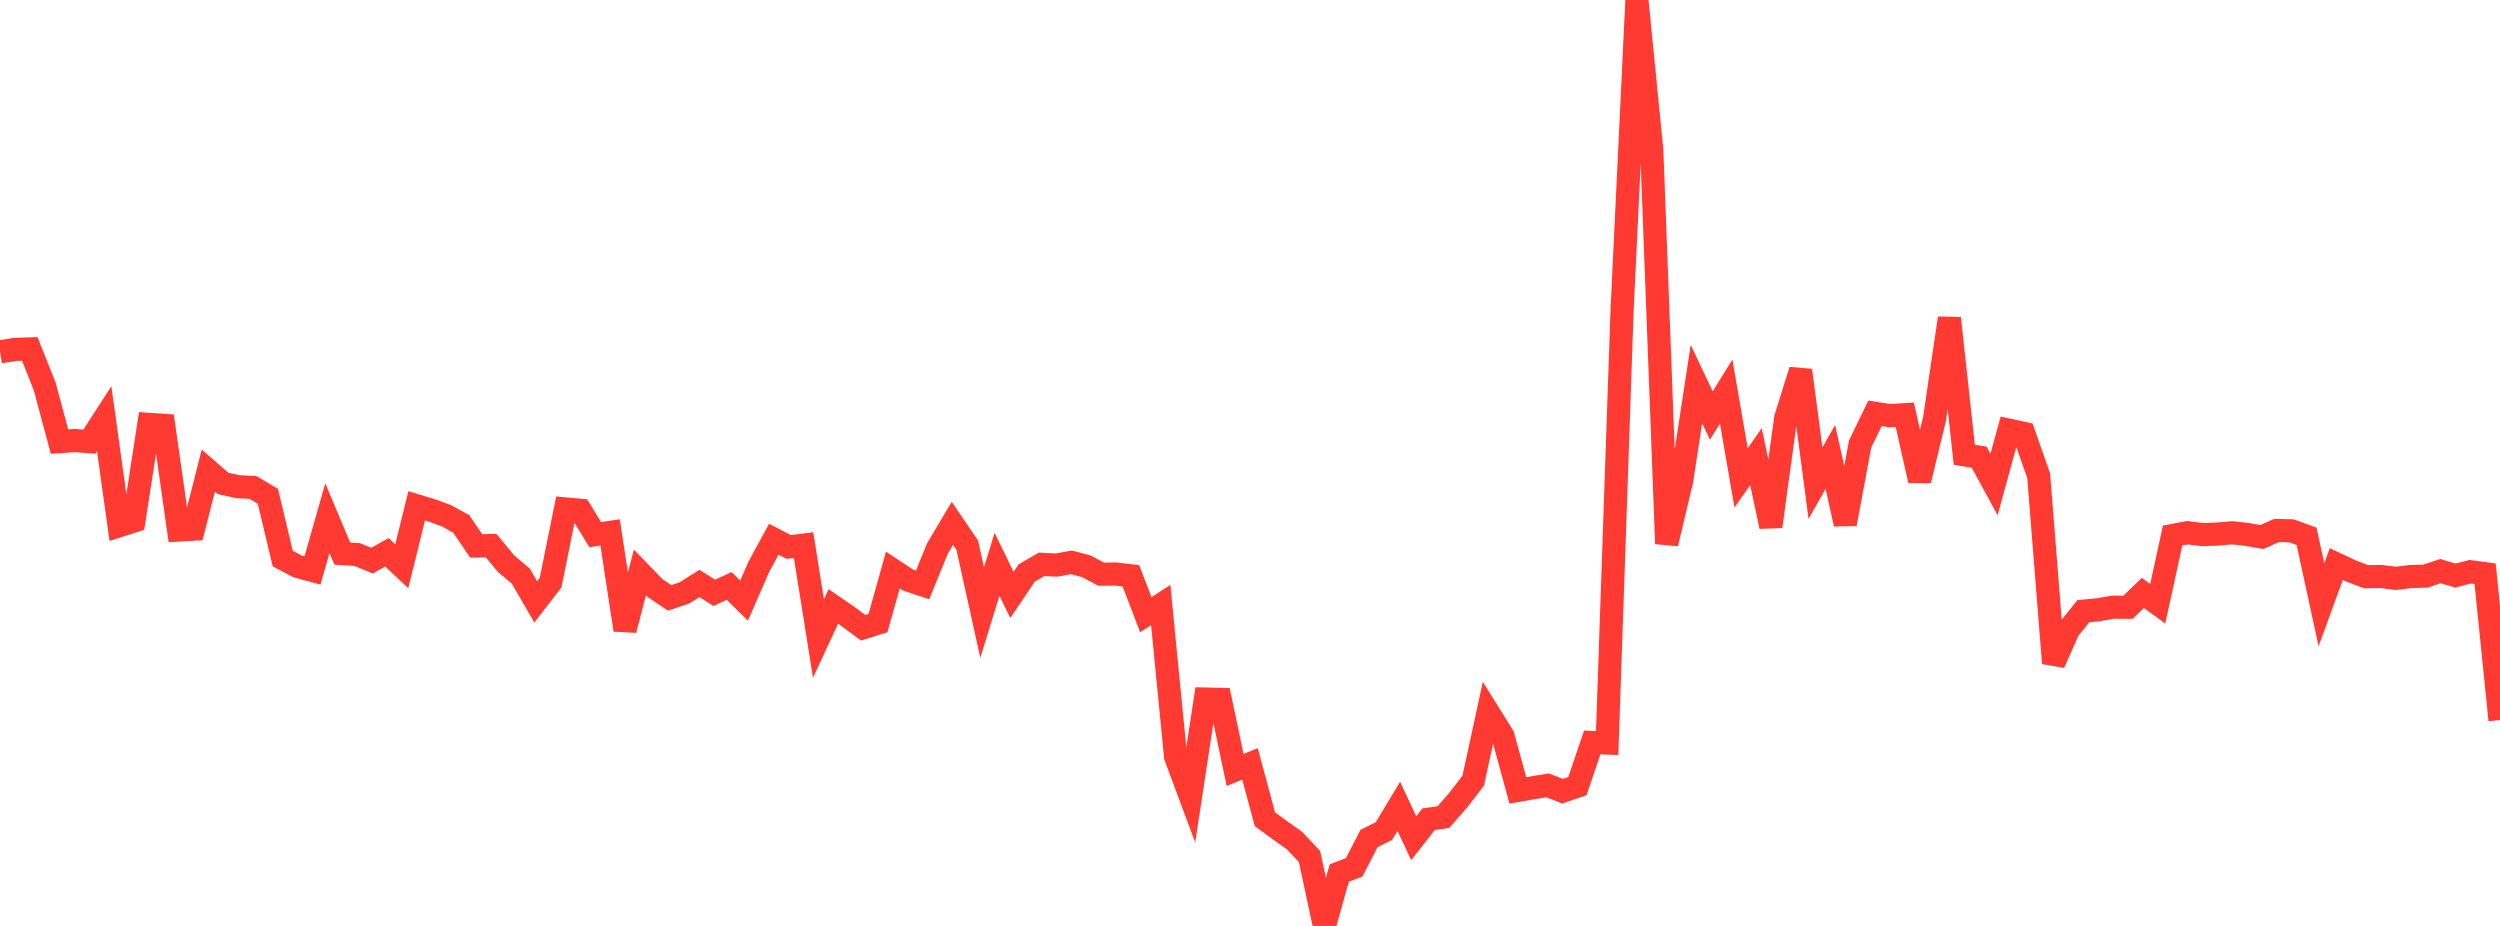 <?xml version="1.0" standalone="no"?>
<!DOCTYPE svg PUBLIC "-//W3C//DTD SVG 1.1//EN" "http://www.w3.org/Graphics/SVG/1.1/DTD/svg11.dtd">

<svg width="135" height="50" viewBox="0 0 135 50" preserveAspectRatio="none" 
  xmlns="http://www.w3.org/2000/svg"
  xmlns:xlink="http://www.w3.org/1999/xlink">


<polyline points="0.0, 18.997 0.804, 18.867 1.607, 18.841 2.411, 20.859 3.214, 23.847 4.018, 23.787 4.821, 23.85 5.625, 22.606 6.429, 28.39 7.232, 28.131 8.036, 22.914 8.839, 22.969 9.643, 28.623 10.446, 28.574 11.25, 25.412 12.054, 26.106 12.857, 26.282 13.661, 26.322 14.464, 26.798 15.268, 30.164 16.071, 30.587 16.875, 30.805 17.679, 27.98 18.482, 29.892 19.286, 29.944 20.089, 30.273 20.893, 29.824 21.696, 30.577 22.5, 27.313 23.304, 27.555 24.107, 27.85 24.911, 28.295 25.714, 29.48 26.518, 29.459 27.321, 30.432 28.125, 31.109 28.929, 32.5 29.732, 31.462 30.536, 27.482 31.339, 27.554 32.143, 28.869 32.946, 28.75 33.75, 34.018 34.554, 30.913 35.357, 31.743 36.161, 32.286 36.964, 32.013 37.768, 31.507 38.571, 32.013 39.375, 31.64 40.179, 32.434 40.982, 30.596 41.786, 29.12 42.589, 29.534 43.393, 29.435 44.196, 34.48 45.0, 32.747 45.804, 33.298 46.607, 33.9 47.411, 33.648 48.214, 30.783 49.018, 31.314 49.821, 31.583 50.625, 29.612 51.429, 28.26 52.232, 29.442 53.036, 33.079 53.839, 30.469 54.643, 32.124 55.446, 30.938 56.25, 30.473 57.054, 30.514 57.857, 30.366 58.661, 30.579 59.464, 31.006 60.268, 30.997 61.071, 31.095 61.875, 33.195 62.679, 32.669 63.482, 40.864 64.286, 43.021 65.089, 37.748 65.893, 37.766 66.696, 41.58 67.5, 41.247 68.304, 44.239 69.107, 44.824 69.911, 45.398 70.714, 46.254 71.518, 50.0 72.321, 47.142 73.125, 46.836 73.929, 45.275 74.732, 44.876 75.536, 43.541 76.339, 45.264 77.143, 44.238 77.946, 44.121 78.75, 43.2 79.554, 42.153 80.357, 38.455 81.161, 39.743 81.964, 42.681 82.768, 42.54 83.571, 42.409 84.375, 42.725 85.179, 42.45 85.982, 40.092 86.786, 40.123 87.589, 16.829 88.393, 0.0 89.196, 8.105 90.0, 29.357 90.804, 25.985 91.607, 20.736 92.411, 22.438 93.214, 21.144 94.018, 25.806 94.821, 24.657 95.625, 28.43 96.429, 22.569 97.232, 19.998 98.036, 26.09 98.839, 24.67 99.643, 28.296 100.446, 23.978 101.25, 22.32 102.054, 22.446 102.857, 22.393 103.661, 25.947 104.464, 22.618 105.268, 17.18 106.071, 24.558 106.875, 24.688 107.679, 26.164 108.482, 23.228 109.286, 23.403 110.089, 25.694 110.893, 35.812 111.696, 34.007 112.5, 33.003 113.304, 32.925 114.107, 32.787 114.911, 32.792 115.714, 32.018 116.518, 32.602 117.321, 28.917 118.125, 28.765 118.929, 28.867 119.732, 28.841 120.536, 28.769 121.339, 28.858 122.143, 28.997 122.946, 28.641 123.75, 28.667 124.554, 28.96 125.357, 32.659 126.161, 30.456 126.964, 30.834 127.768, 31.142 128.571, 31.13 129.375, 31.23 130.179, 31.132 130.982, 31.109 131.786, 30.839 132.589, 31.078 133.393, 30.872 134.196, 30.979 135.0, 38.88" fill="none" stroke="#ff3a33" stroke-width="1.25"/>

</svg>